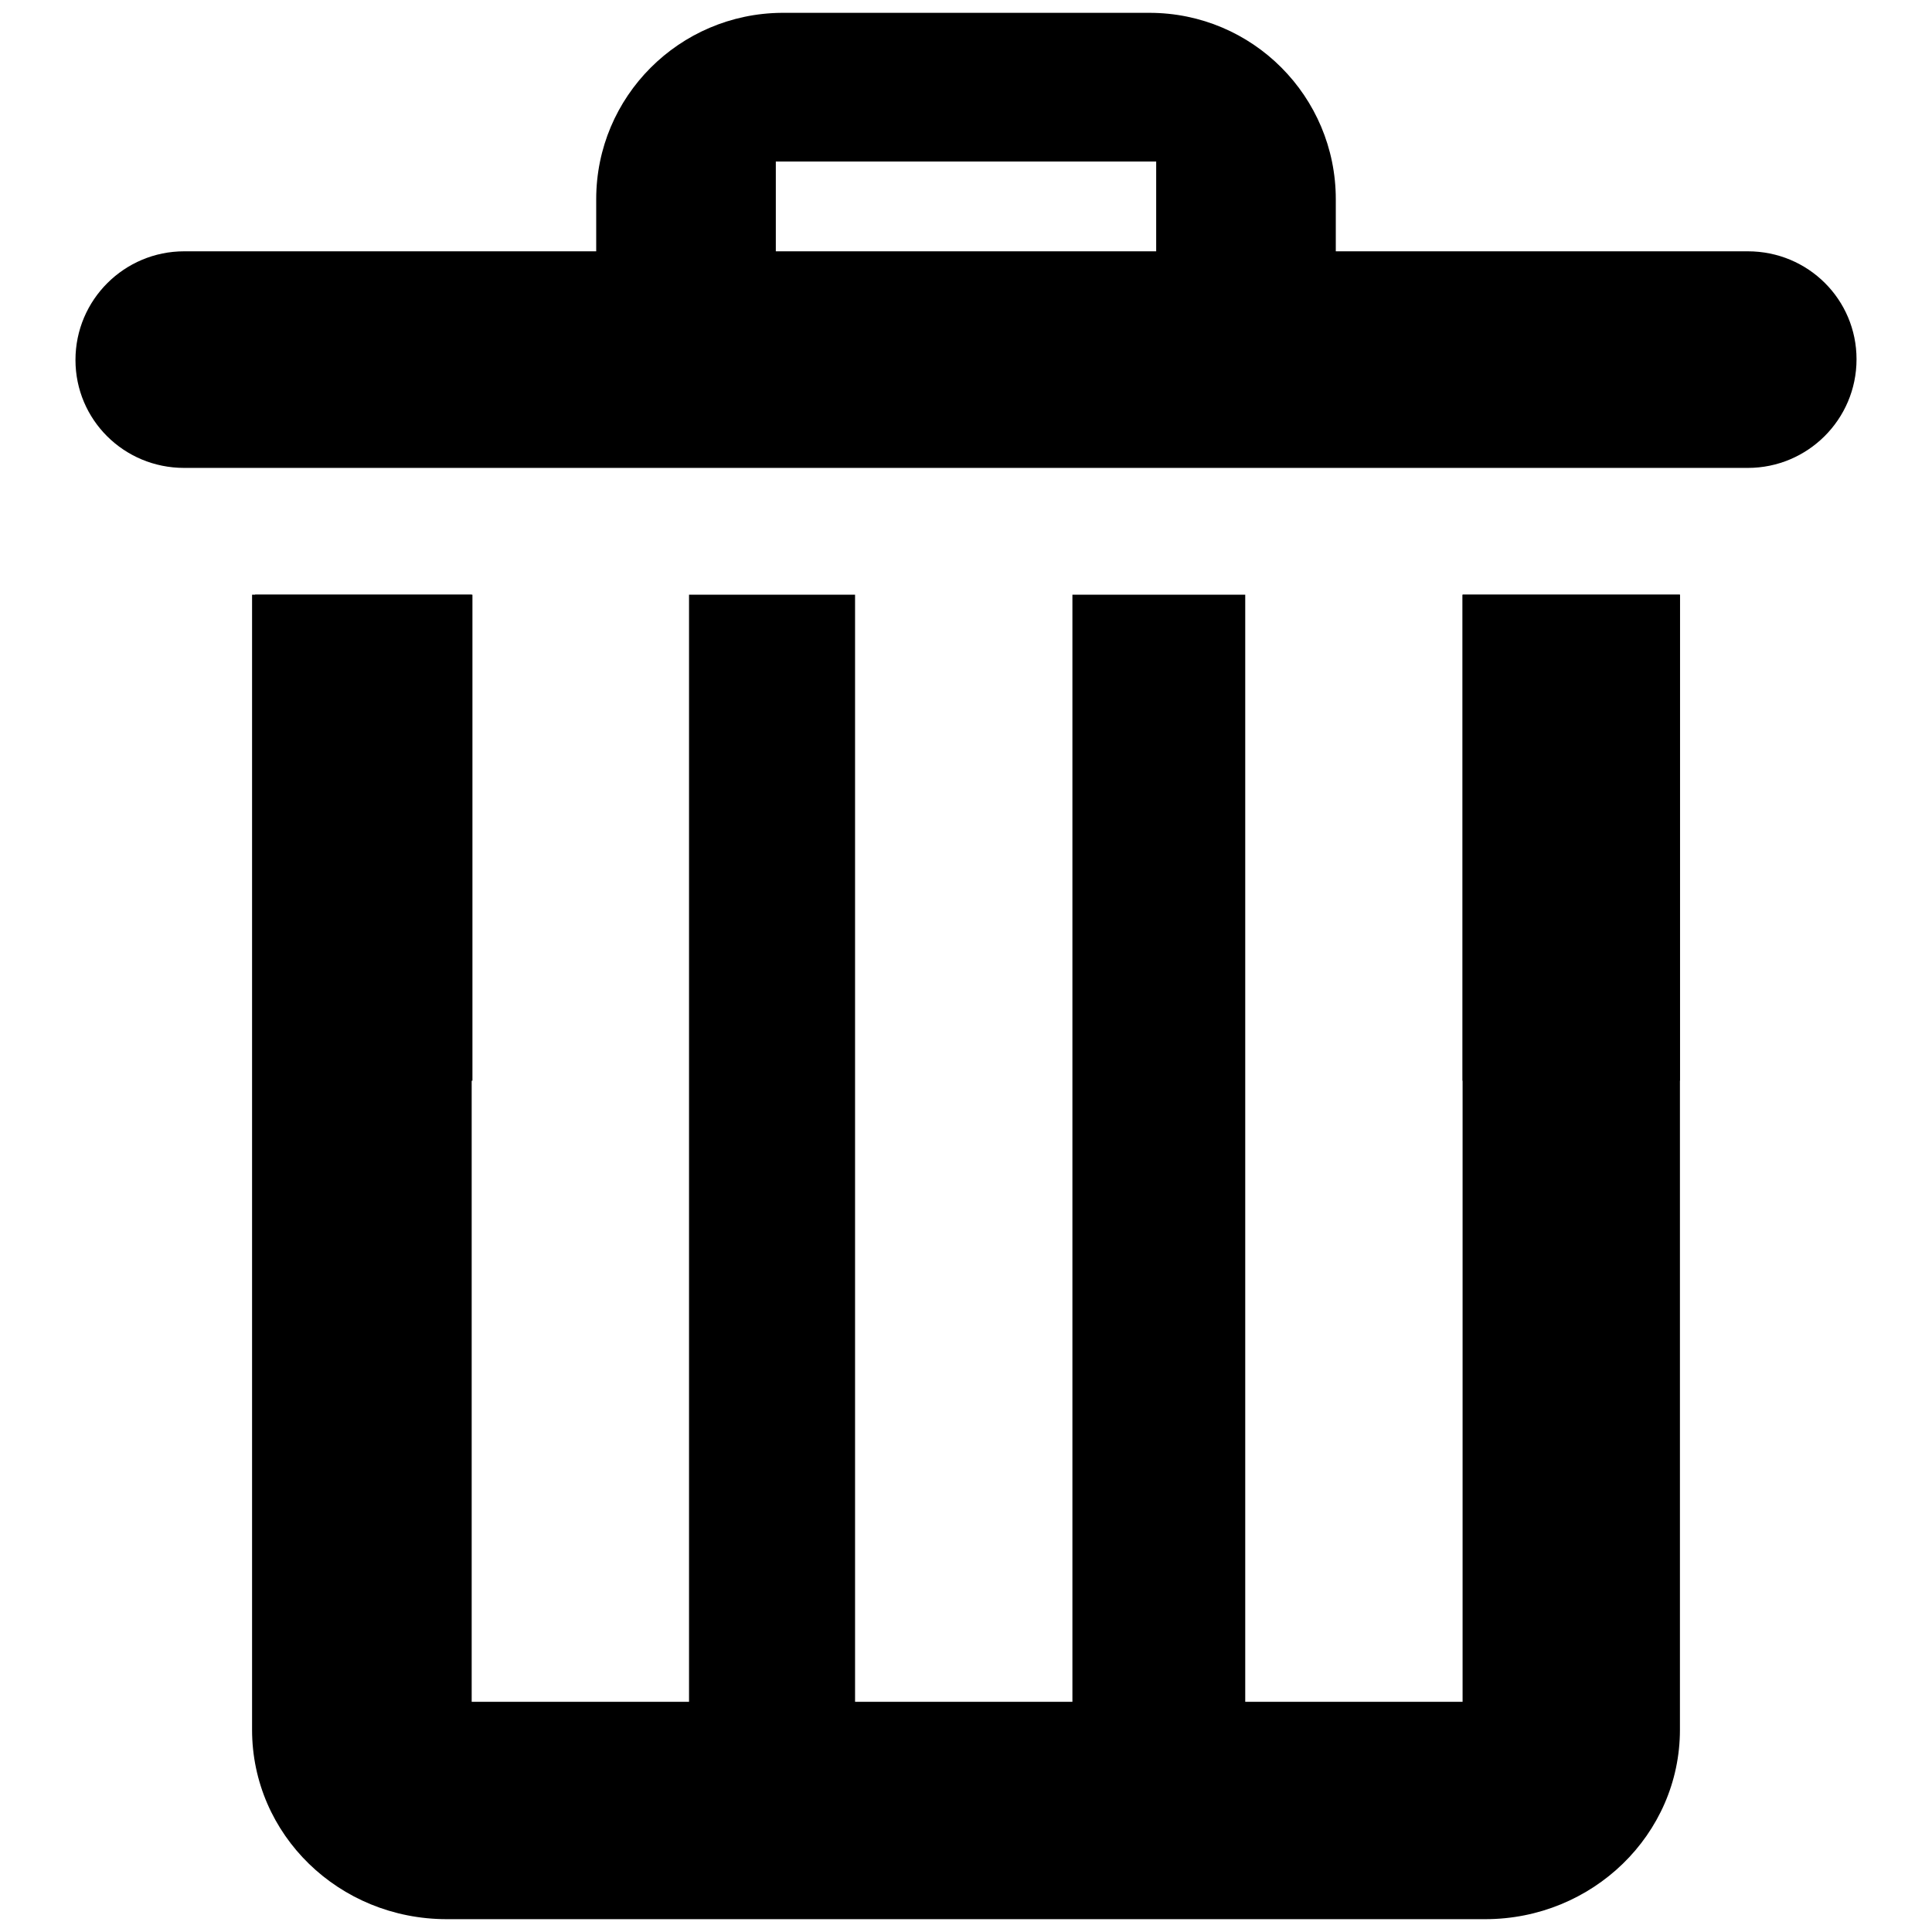 <?xml version="1.0" encoding="utf-8"?>
<!-- Svg Vector Icons : http://www.onlinewebfonts.com/icon -->
<!DOCTYPE svg PUBLIC "-//W3C//DTD SVG 1.1//EN" "http://www.w3.org/Graphics/SVG/1.1/DTD/svg11.dtd">
<svg version="1.1" xmlns="http://www.w3.org/2000/svg" xmlns:xlink="http://www.w3.org/1999/xlink" x="0px" y="0px" viewBox="0 0 256 256" enable-background="new 0 0 256 256" xml:space="preserve">
<g><g><path fill="#000000" d="M231.6,33.3H177v-6.9c0-13.6-11-24.7-24.7-24.7h-48.7C90,1.8,79,12.8,79,26.4v6.9H24.4c-7.9,0-14.4,6.4-14.4,14.4C10,55.6,16.4,62,24.4,62h207.2c7.9,0,14.4-6.4,14.4-14.4C246,39.7,239.6,33.3,231.6,33.3z M102.8,21.4h50.4v11.9h-50.4V21.4z"/><path fill="#000000" d="M128,33.6"/><path fill="#000000" d="M33.8,78.8h28.8v64.4H33.8V78.8z"/><path fill="#000000" d="M193.8,78.8h28.8v64.4h-28.8V78.8z"/><path fill="#000000" d="M193.8,78.8v146.7H165V78.8h-22.9v146.7h-28.8V78.8H91.3v146.7H62.5V78.8H33.4v150.4c0,13.9,11.5,25.1,25.8,25.1h137.6c14.2,0,25.8-11.2,25.8-25.1V78.8H193.8z"/></g></g>
</svg>